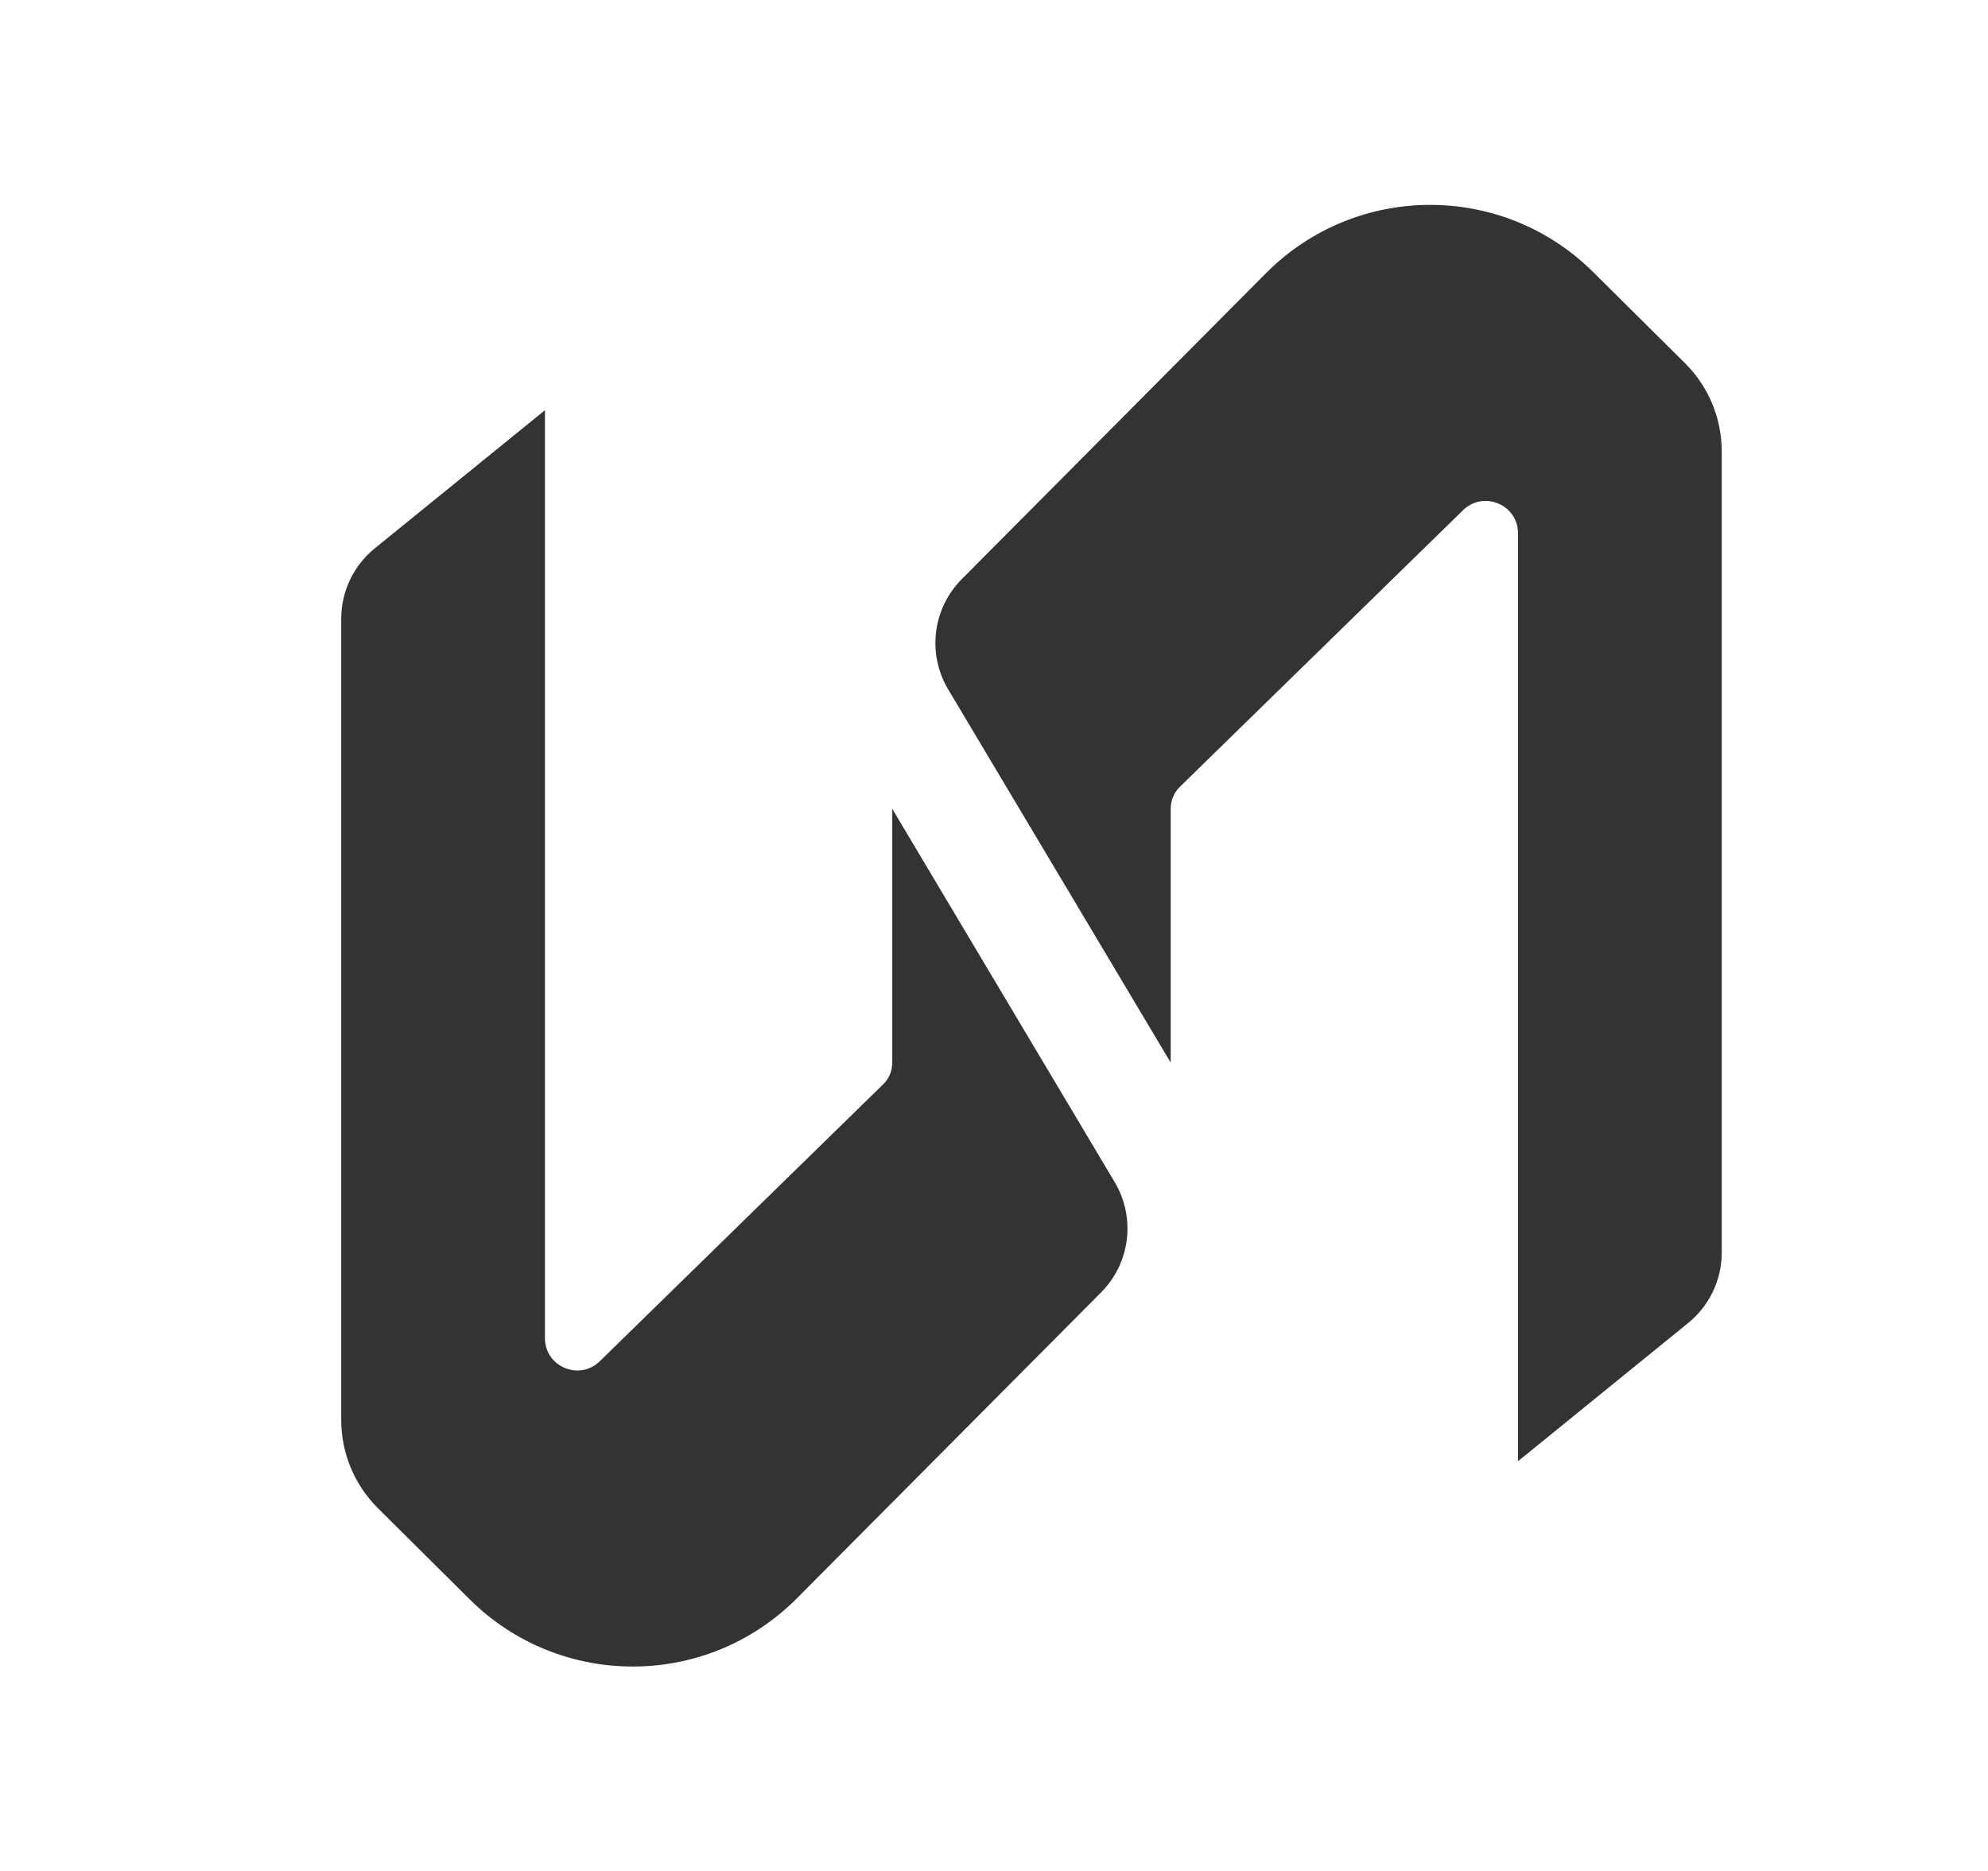 <svg width="17" height="16" viewBox="0 0 17 16" fill="none" xmlns="http://www.w3.org/2000/svg">
<path d="M14.723 10.713C14.723 10.946 14.617 11.167 14.436 11.314L12.981 12.496V4.56C12.981 4.316 12.686 4.192 12.511 4.363L10.088 6.73C10.039 6.779 10.011 6.846 10.011 6.915V9.087L8.108 5.895C7.927 5.591 7.975 5.203 8.225 4.952L10.826 2.336C11.597 1.561 12.849 1.557 13.624 2.327L14.41 3.107C14.61 3.306 14.723 3.577 14.723 3.859V10.713Z" fill="#333333"/>
<path d="M2.918 5.291C2.918 5.058 3.023 4.837 3.204 4.69L4.66 3.508V11.443C4.66 11.688 4.954 11.812 5.129 11.641L7.552 9.273C7.602 9.225 7.63 9.158 7.63 9.089V6.917L9.532 10.109C9.713 10.413 9.666 10.801 9.416 11.052L6.815 13.668C6.044 14.443 4.792 14.447 4.016 13.677L3.231 12.897C3.031 12.698 2.918 12.427 2.918 12.145V5.291Z" fill="#333333"/>
</svg>
